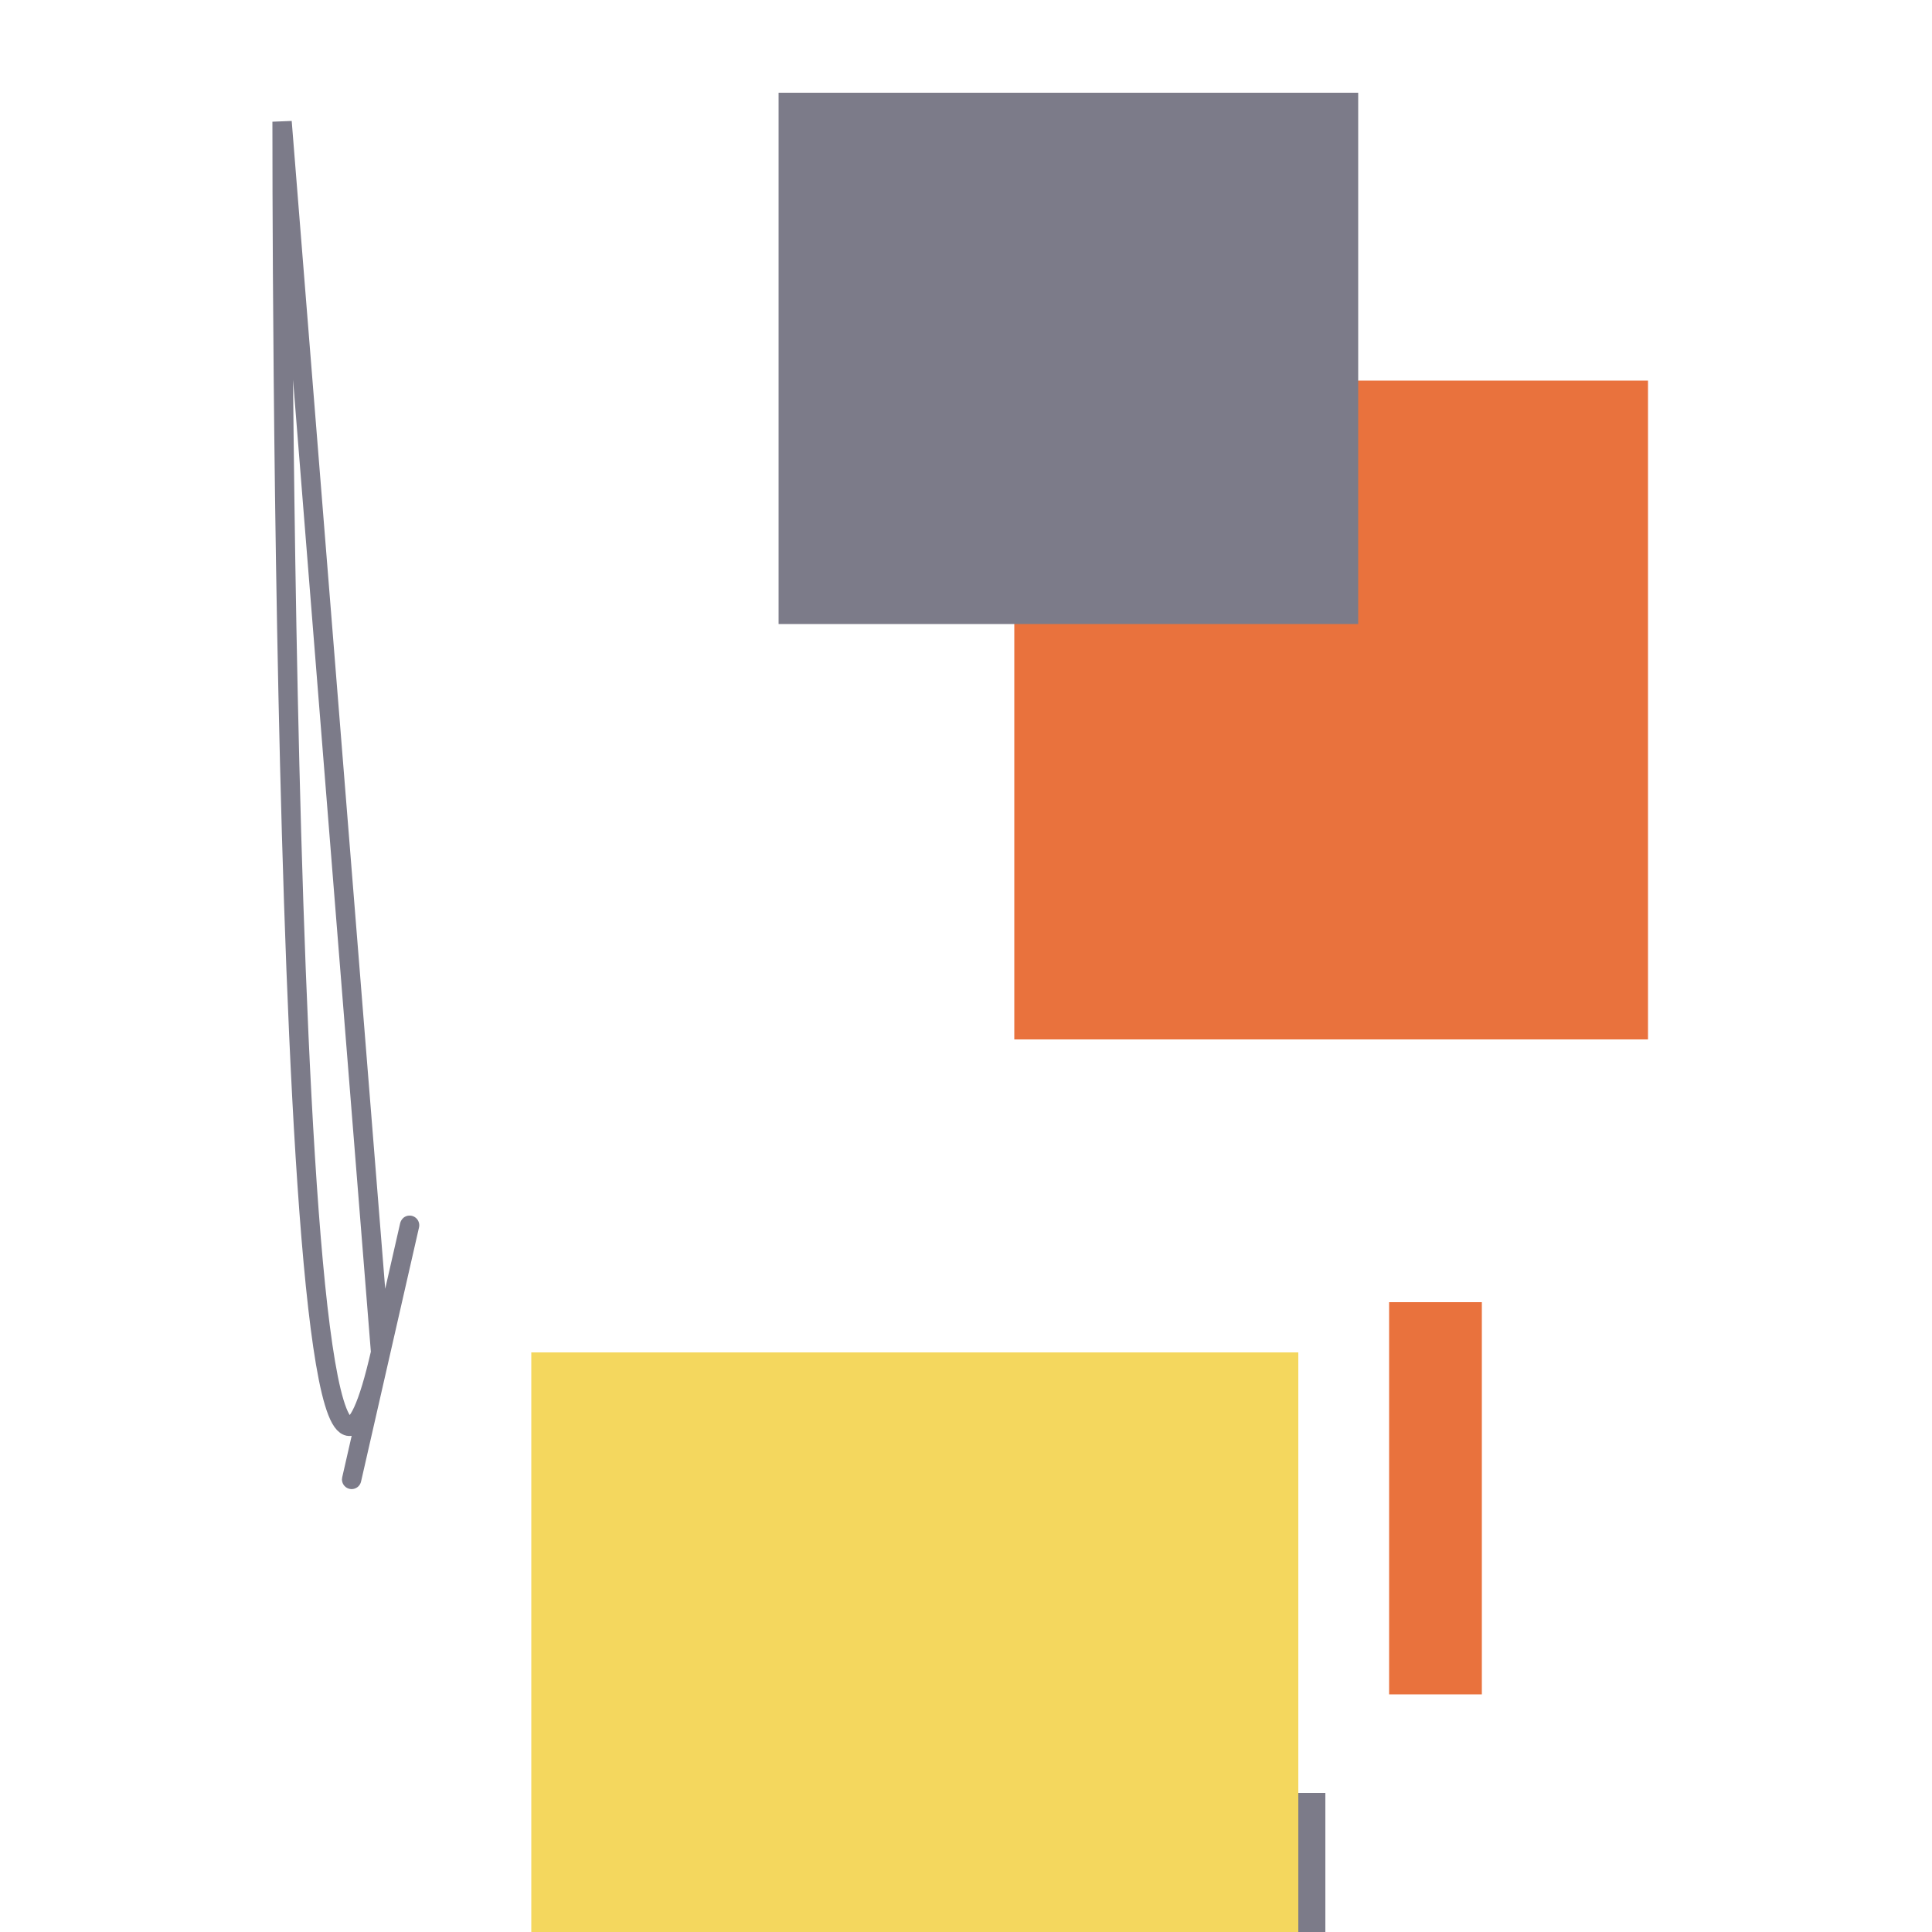 <svg xmlns='http://www.w3.org/2000/svg' xmlns:xlink='http://www.w3.org/1999/xlink' id='moreorless' width='1000' height='1000' viewBox='0 0 1000 1000' style='background-color:#967259'><rect width='173' height='173' x='413' y='145' fill='#e9723d'/><rect width='145' height='213' x='541' y='928' fill='#7c7b89'/><rect width='328' height='341' x='525' y='197' fill='#e9723d'/><rect width='397' height='325' x='275' y='700' fill='#f4d75e'/><rect width='300' height='275' x='403' y='48' fill='#7c7b89'/><rect width='48' height='203' x='719' y='674' fill='#e9723d'/><path style='fill:none; stroke:#7c7b89; stroke-width: 10px;' d='M146 63 S145 928 197 700 S145 928 197 700 Z'/></svg>
